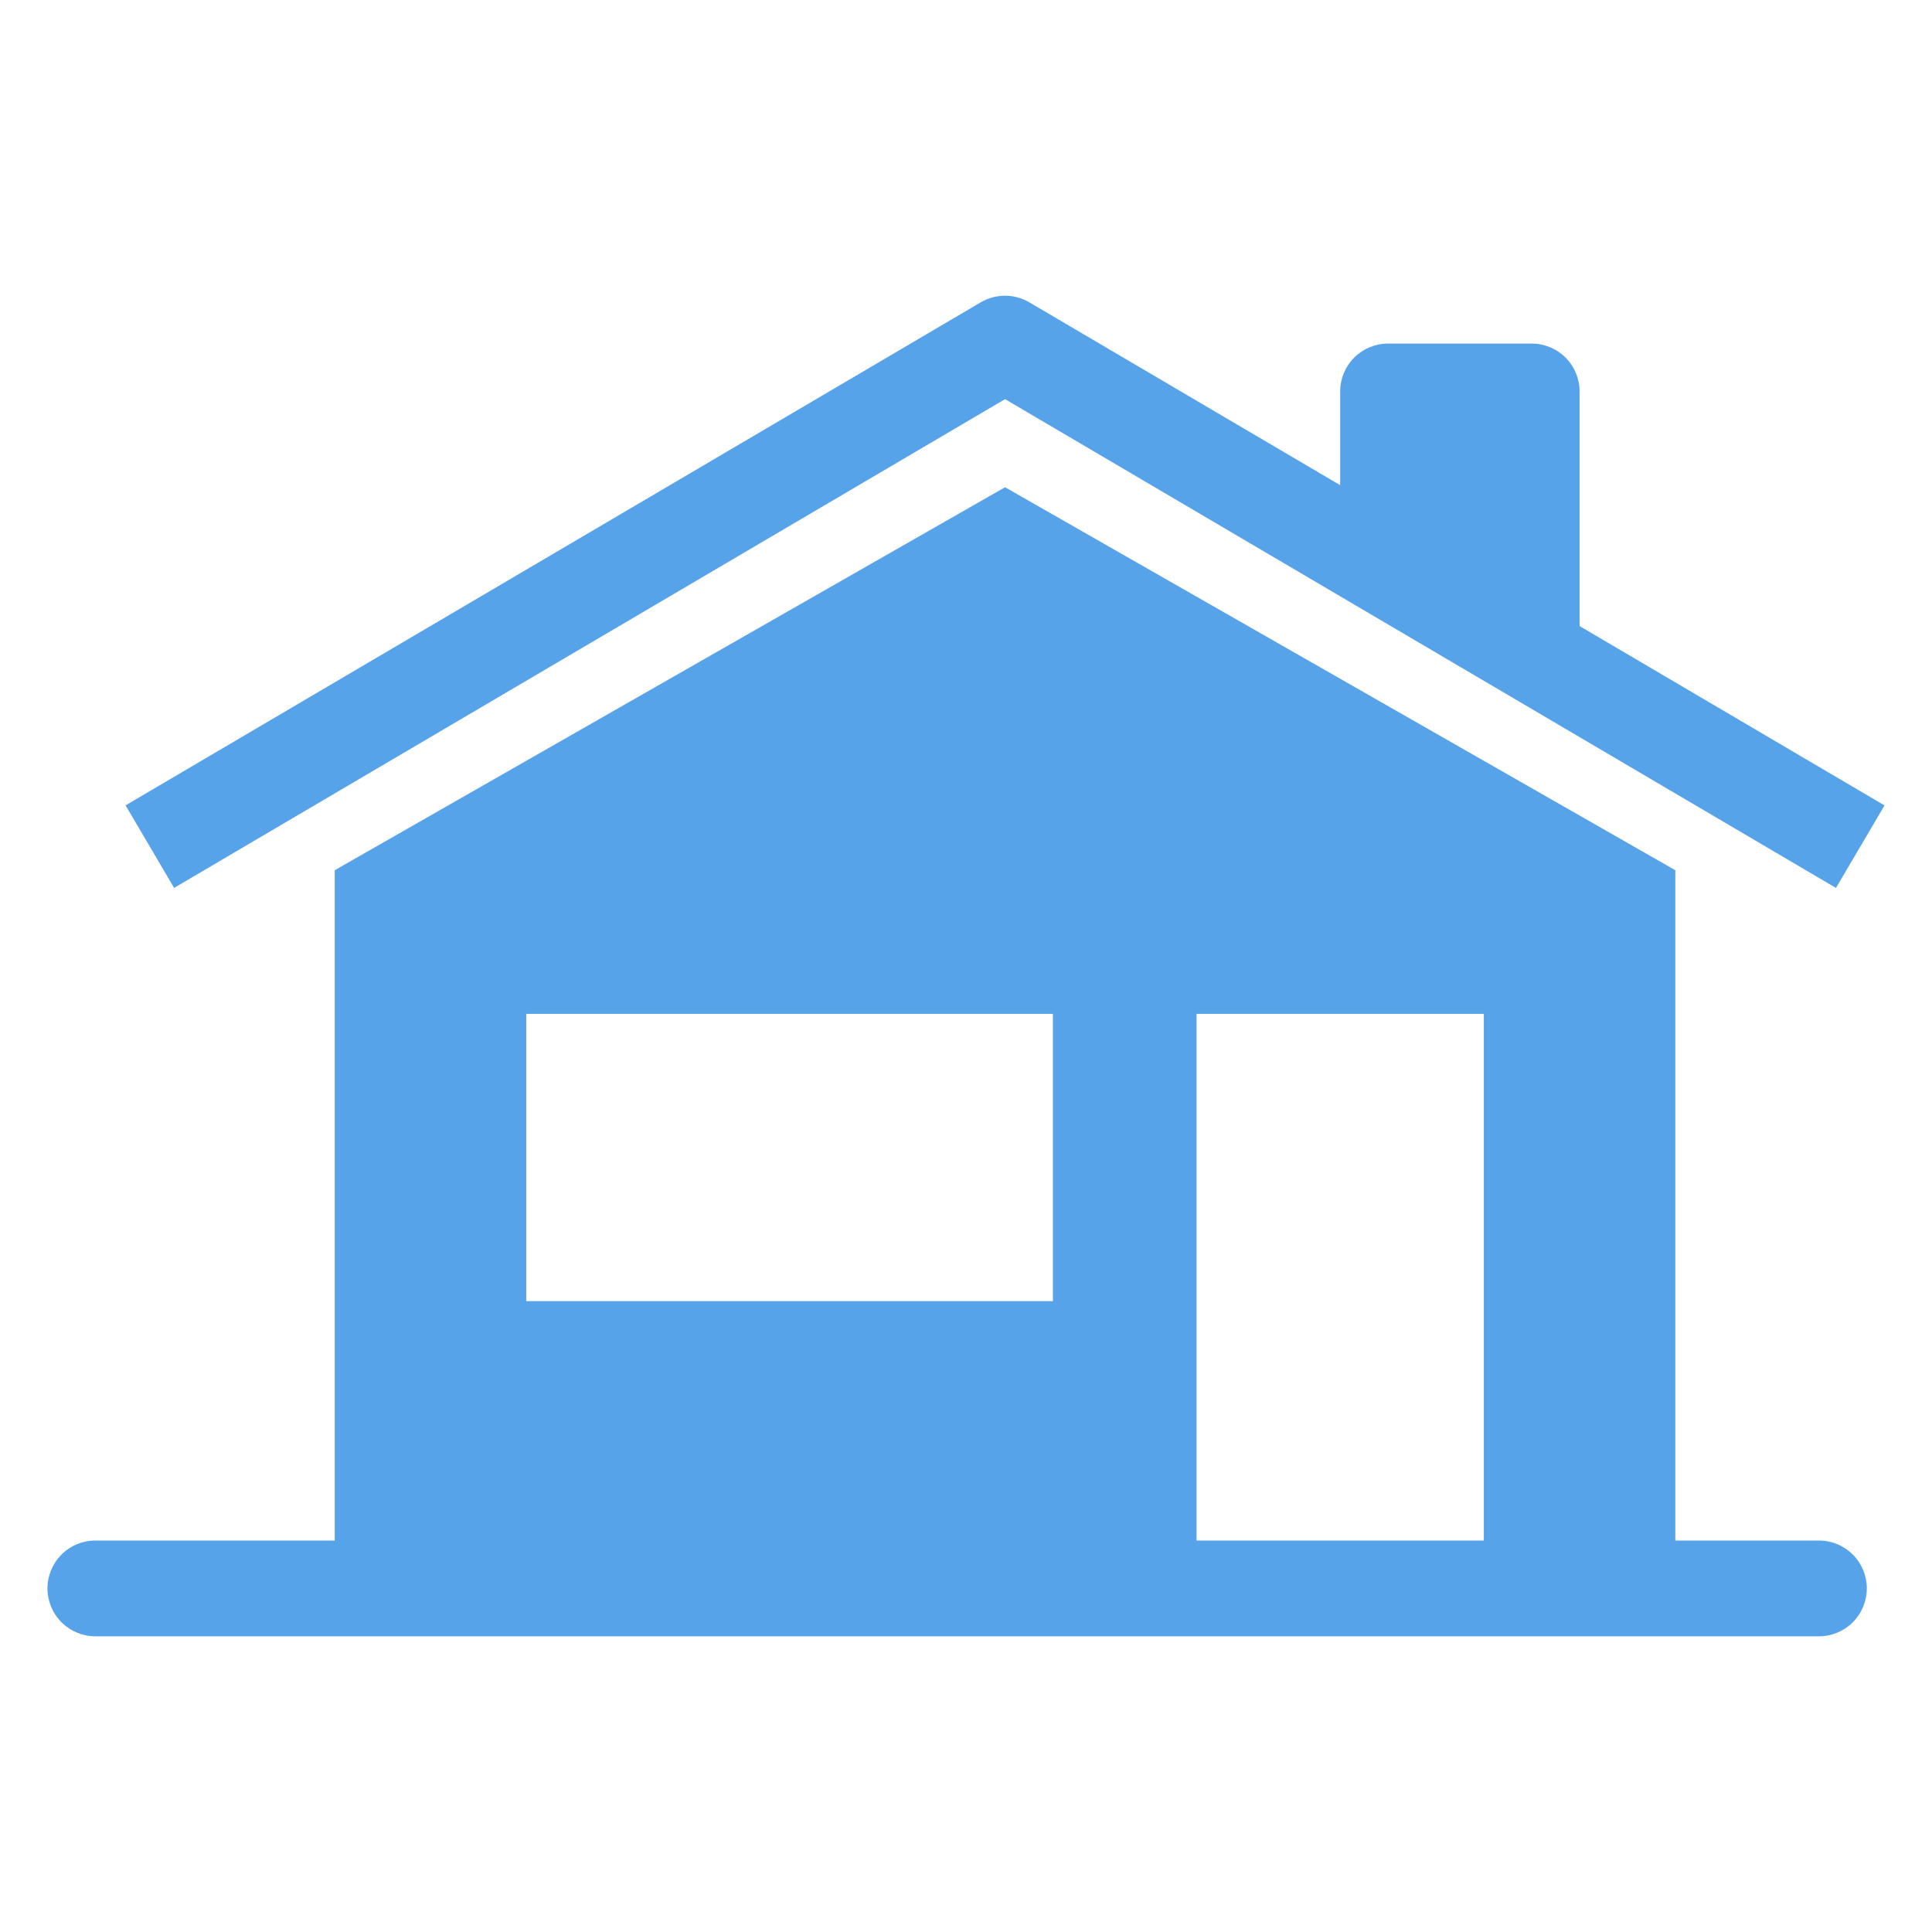<?xml version="1.0" encoding="UTF-8"?> <svg xmlns="http://www.w3.org/2000/svg" width="42" height="42" viewBox="0 0 42 42" fill="none"><path d="M22.376 6.572C22.216 6.478 22.034 6.429 21.849 6.429C21.663 6.429 21.481 6.478 21.321 6.572L2.73 17.508L3.785 19.302L21.849 8.677L39.912 19.303L40.968 17.509L34.339 13.61V8.51C34.339 8.234 34.229 7.969 34.034 7.774C33.839 7.579 33.574 7.469 33.298 7.469H30.175C29.899 7.469 29.634 7.579 29.439 7.774C29.244 7.969 29.134 8.234 29.134 8.51V10.547L22.376 6.572Z" fill="#56A3EA"></path><path fill-rule="evenodd" clip-rule="evenodd" d="M21.849 10.592L7.277 18.918V33.49H2.073C1.797 33.49 1.532 33.599 1.337 33.795C1.142 33.99 1.032 34.255 1.032 34.531C1.032 34.807 1.142 35.071 1.337 35.267C1.532 35.462 1.797 35.572 2.073 35.572H39.542C39.819 35.572 40.083 35.462 40.278 35.267C40.474 35.071 40.583 34.807 40.583 34.531C40.583 34.255 40.474 33.99 40.278 33.795C40.083 33.599 39.819 33.49 39.542 33.49H36.42V18.918L21.849 10.592ZM26.012 33.49V22.041H32.257V33.49H26.012ZM22.889 22.041H11.44V28.286H22.889V22.041Z" fill="#56A3EA"></path></svg> 